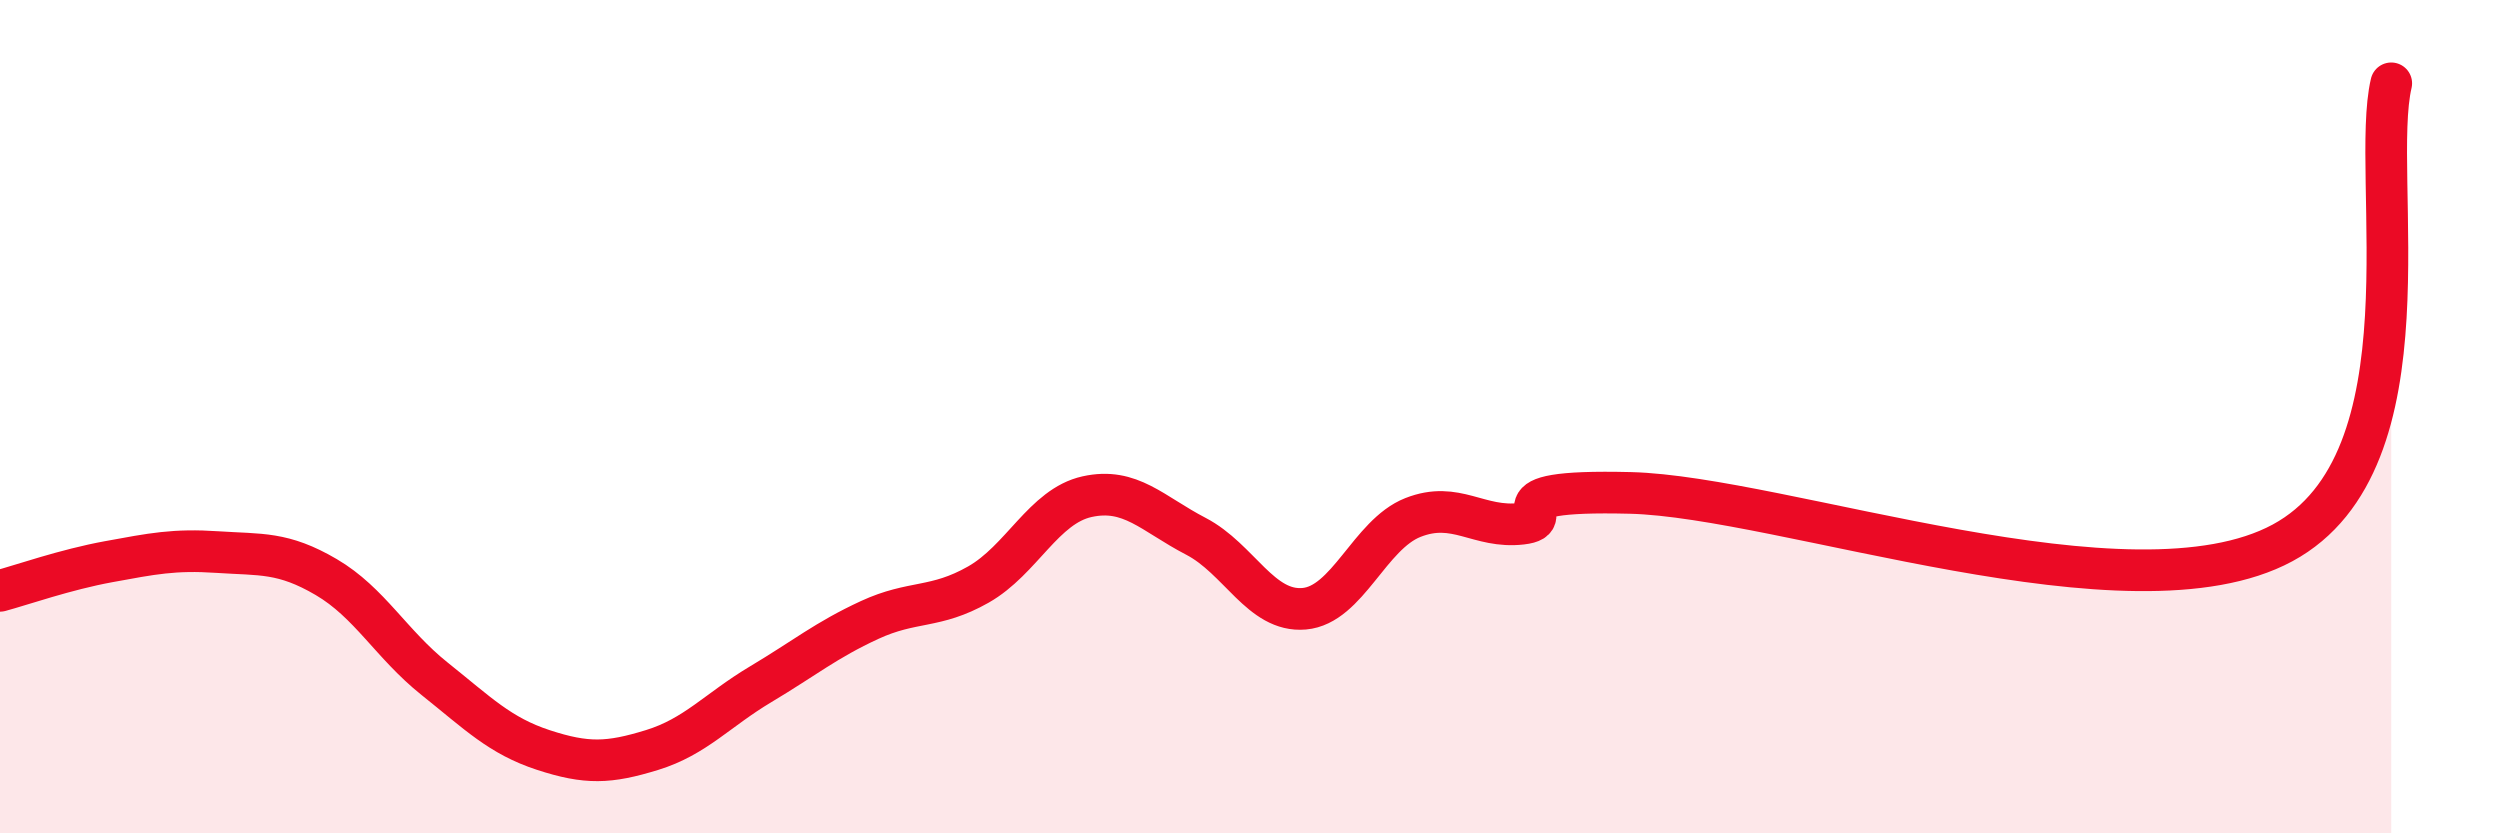 
    <svg width="60" height="20" viewBox="0 0 60 20" xmlns="http://www.w3.org/2000/svg">
      <path
        d="M 0,14.18 C 0.52,14.04 1.57,13.67 2.61,13.48 C 3.65,13.29 4.18,13.18 5.22,13.25 C 6.26,13.32 6.79,13.24 7.83,13.85 C 8.87,14.46 9.39,15.46 10.43,16.29 C 11.47,17.12 12,17.66 13.04,18 C 14.08,18.34 14.61,18.32 15.65,18 C 16.69,17.68 17.22,17.04 18.26,16.42 C 19.3,15.8 19.83,15.36 20.87,14.88 C 21.91,14.4 22.44,14.62 23.48,14.03 C 24.52,13.44 25.05,12.15 26.09,11.92 C 27.13,11.69 27.66,12.33 28.7,12.87 C 29.74,13.41 30.26,14.7 31.3,14.61 C 32.34,14.52 32.87,12.83 33.91,12.42 C 34.95,12.01 35.48,12.69 36.52,12.57 C 37.56,12.45 35.48,11.74 39.13,11.83 C 42.78,11.92 51.13,15 54.78,13.03 C 58.43,11.06 56.87,4.21 57.39,2L57.39 20L0 20Z"
        fill="#EB0A25"
        opacity="0.1"
        stroke-linecap="round"
        stroke-linejoin="round"
      />
      <path
        d="M 0,14.18 C 0.52,14.04 1.57,13.67 2.61,13.48 C 3.65,13.29 4.18,13.18 5.22,13.25 C 6.26,13.32 6.79,13.24 7.83,13.85 C 8.87,14.46 9.39,15.46 10.43,16.29 C 11.47,17.12 12,17.66 13.04,18 C 14.08,18.34 14.61,18.32 15.65,18 C 16.69,17.68 17.22,17.04 18.26,16.42 C 19.3,15.8 19.83,15.36 20.87,14.88 C 21.91,14.4 22.44,14.62 23.48,14.03 C 24.52,13.44 25.05,12.15 26.09,11.92 C 27.13,11.69 27.66,12.33 28.7,12.87 C 29.74,13.41 30.26,14.7 31.3,14.61 C 32.34,14.52 32.87,12.83 33.91,12.42 C 34.95,12.01 35.48,12.69 36.52,12.57 C 37.56,12.45 35.48,11.74 39.13,11.83 C 42.78,11.92 51.13,15 54.78,13.03 C 58.43,11.06 56.87,4.21 57.39,2"
        stroke="#EB0A25"
        stroke-width="1"
        fill="none"
        stroke-linecap="round"
        stroke-linejoin="round"
      />
    </svg>
  